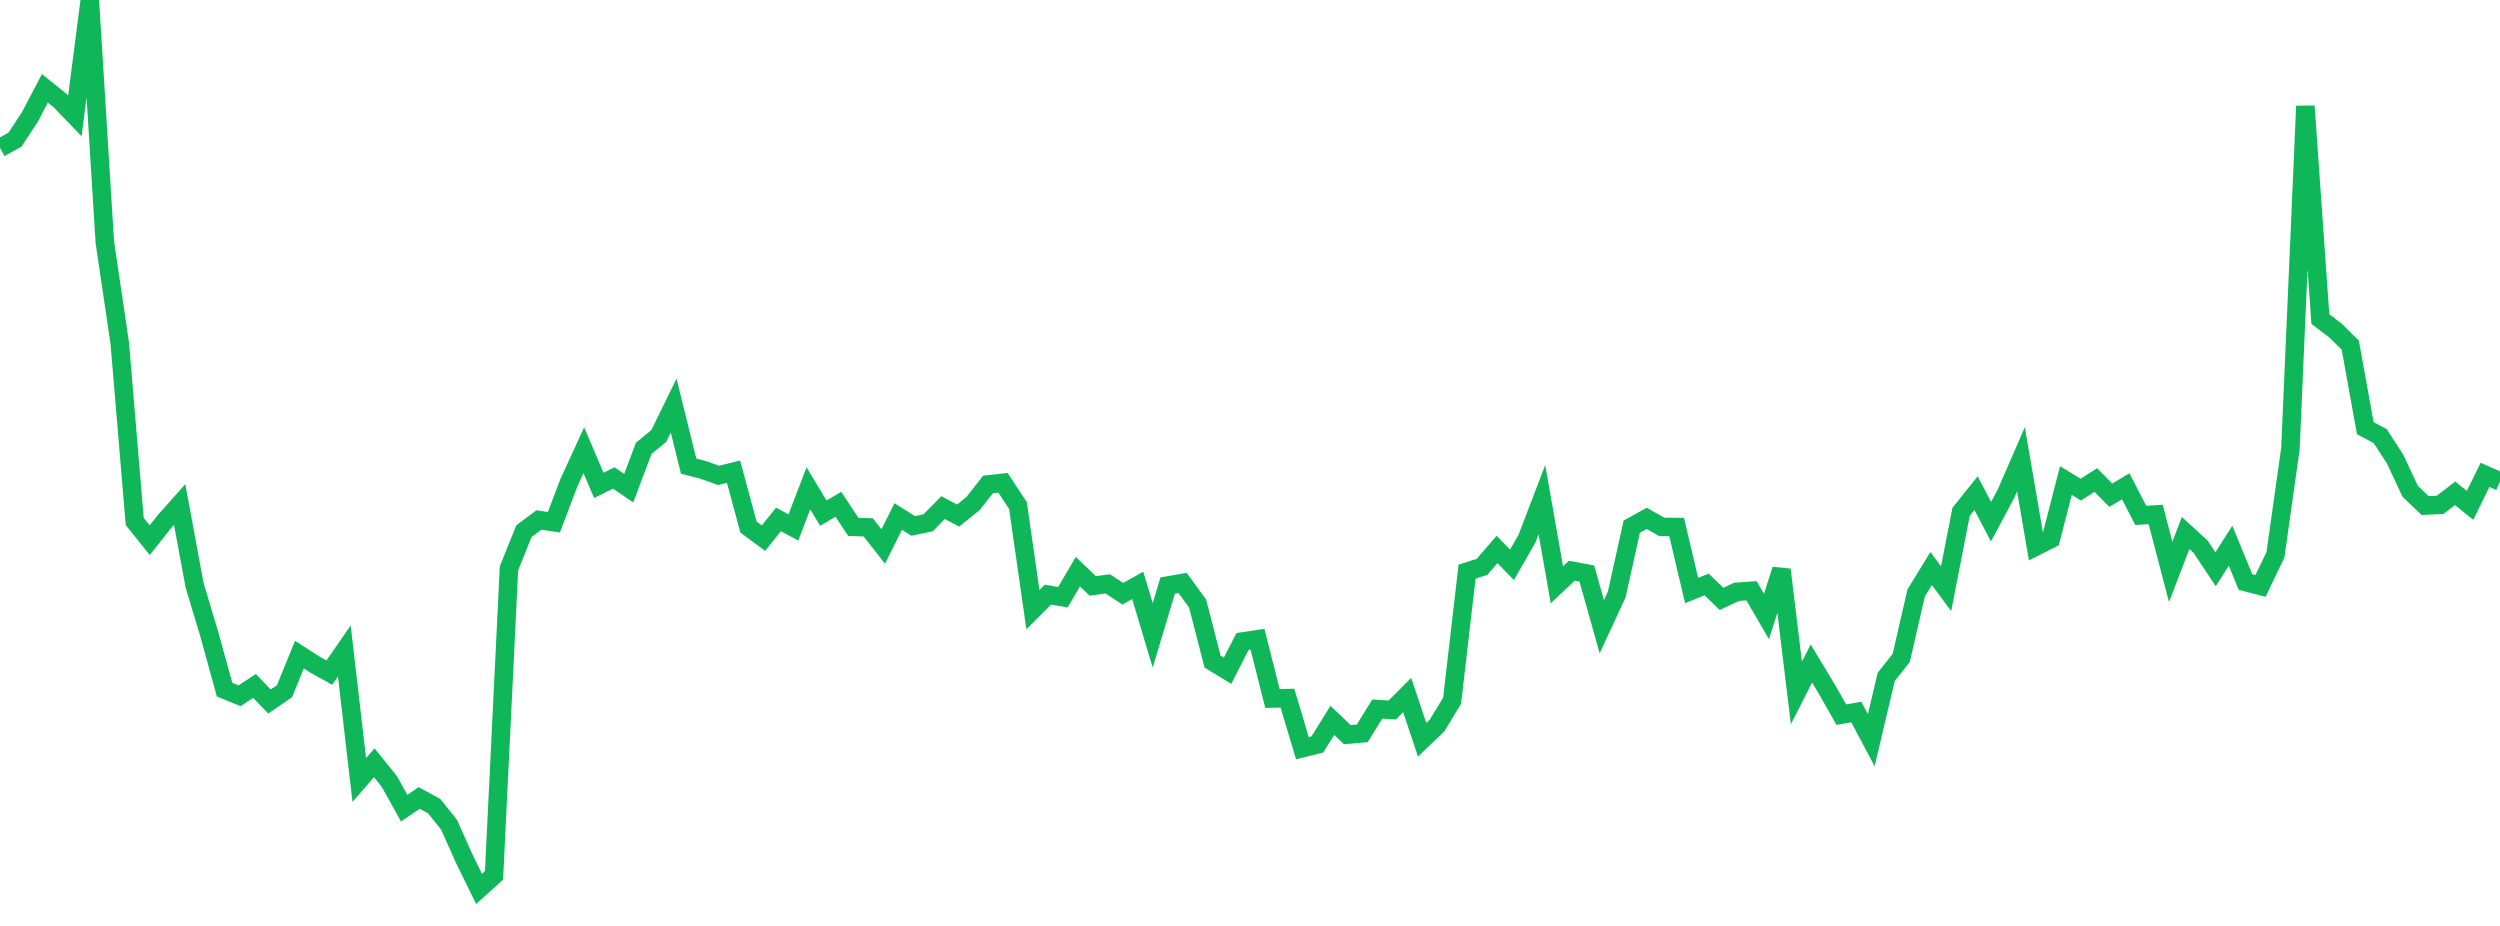 <?xml version="1.0" standalone="no"?>
<!DOCTYPE svg PUBLIC "-//W3C//DTD SVG 1.1//EN" "http://www.w3.org/Graphics/SVG/1.1/DTD/svg11.dtd">
<svg width="135" height="50" viewBox="0 0 135 50" preserveAspectRatio="none" class="sparkline" xmlns="http://www.w3.org/2000/svg"
xmlns:xlink="http://www.w3.org/1999/xlink"><path  class="sparkline--line" d="M 0 7.99 L 0 7.99 L 0.808 7.54 L 1.617 6.31 L 2.425 4.77 L 3.234 5.42 L 4.042 6.26 L 4.85 0 L 5.659 13.06 L 6.467 18.53 L 7.275 28.16 L 8.084 29.17 L 8.892 28.15 L 9.701 27.24 L 10.509 31.61 L 11.317 34.3 L 12.126 37.24 L 12.934 37.57 L 13.743 37.04 L 14.551 37.88 L 15.359 37.33 L 16.168 35.35 L 16.976 35.87 L 17.784 36.32 L 18.593 35.15 L 19.401 42.12 L 20.21 41.19 L 21.018 42.19 L 21.826 43.64 L 22.635 43.09 L 23.443 43.53 L 24.251 44.54 L 25.06 46.35 L 25.868 48 L 26.677 47.27 L 27.485 30.69 L 28.293 28.68 L 29.102 28.08 L 29.91 28.2 L 30.719 26.07 L 31.527 24.31 L 32.335 26.21 L 33.144 25.81 L 33.952 26.36 L 34.76 24.21 L 35.569 23.55 L 36.377 21.9 L 37.186 25.17 L 37.994 25.38 L 38.802 25.67 L 39.611 25.47 L 40.419 28.46 L 41.228 29.06 L 42.036 28.05 L 42.844 28.48 L 43.653 26.37 L 44.461 27.71 L 45.269 27.23 L 46.078 28.45 L 46.886 28.48 L 47.695 29.51 L 48.503 27.89 L 49.311 28.4 L 50.12 28.23 L 50.928 27.41 L 51.737 27.84 L 52.545 27.19 L 53.353 26.16 L 54.162 26.07 L 54.97 27.3 L 55.778 32.92 L 56.587 32.11 L 57.395 32.25 L 58.204 30.87 L 59.012 31.64 L 59.82 31.53 L 60.629 32.06 L 61.437 31.61 L 62.246 34.31 L 63.054 31.62 L 63.862 31.48 L 64.671 32.59 L 65.479 35.73 L 66.287 36.22 L 67.096 34.64 L 67.904 34.52 L 68.713 37.72 L 69.521 37.7 L 70.329 40.4 L 71.138 40.2 L 71.946 38.9 L 72.754 39.67 L 73.563 39.6 L 74.371 38.29 L 75.18 38.34 L 75.988 37.53 L 76.796 39.95 L 77.605 39.17 L 78.413 37.84 L 79.222 30.87 L 80.03 30.61 L 80.838 29.67 L 81.647 30.5 L 82.455 29.09 L 83.263 26.98 L 84.072 31.58 L 84.88 30.82 L 85.689 30.97 L 86.497 33.84 L 87.305 32.1 L 88.114 28.44 L 88.922 27.99 L 89.731 28.45 L 90.539 28.46 L 91.347 31.89 L 92.156 31.56 L 92.964 32.34 L 93.772 31.96 L 94.581 31.9 L 95.389 33.29 L 96.198 30.76 L 97.006 37.42 L 97.814 35.83 L 98.623 37.17 L 99.431 38.59 L 100.24 38.45 L 101.048 39.97 L 101.856 36.55 L 102.665 35.53 L 103.473 32.02 L 104.281 30.7 L 105.09 31.79 L 105.898 27.64 L 106.707 26.63 L 107.515 28.17 L 108.323 26.66 L 109.132 24.8 L 109.94 29.51 L 110.749 29.1 L 111.557 25.95 L 112.365 26.44 L 113.174 25.92 L 113.982 26.74 L 114.79 26.26 L 115.599 27.83 L 116.407 27.78 L 117.216 30.88 L 118.024 28.78 L 118.832 29.52 L 119.641 30.74 L 120.449 29.47 L 121.257 31.43 L 122.066 31.64 L 122.874 29.96 L 123.683 24.23 L 124.491 5.73 L 125.299 17.23 L 126.108 17.84 L 126.916 18.64 L 127.725 23.12 L 128.533 23.55 L 129.341 24.8 L 130.15 26.53 L 130.958 27.3 L 131.766 27.26 L 132.575 26.64 L 133.383 27.29 L 134.192 25.64 L 135 26" fill="none" stroke-width="1" stroke="#10b759"></path></svg>